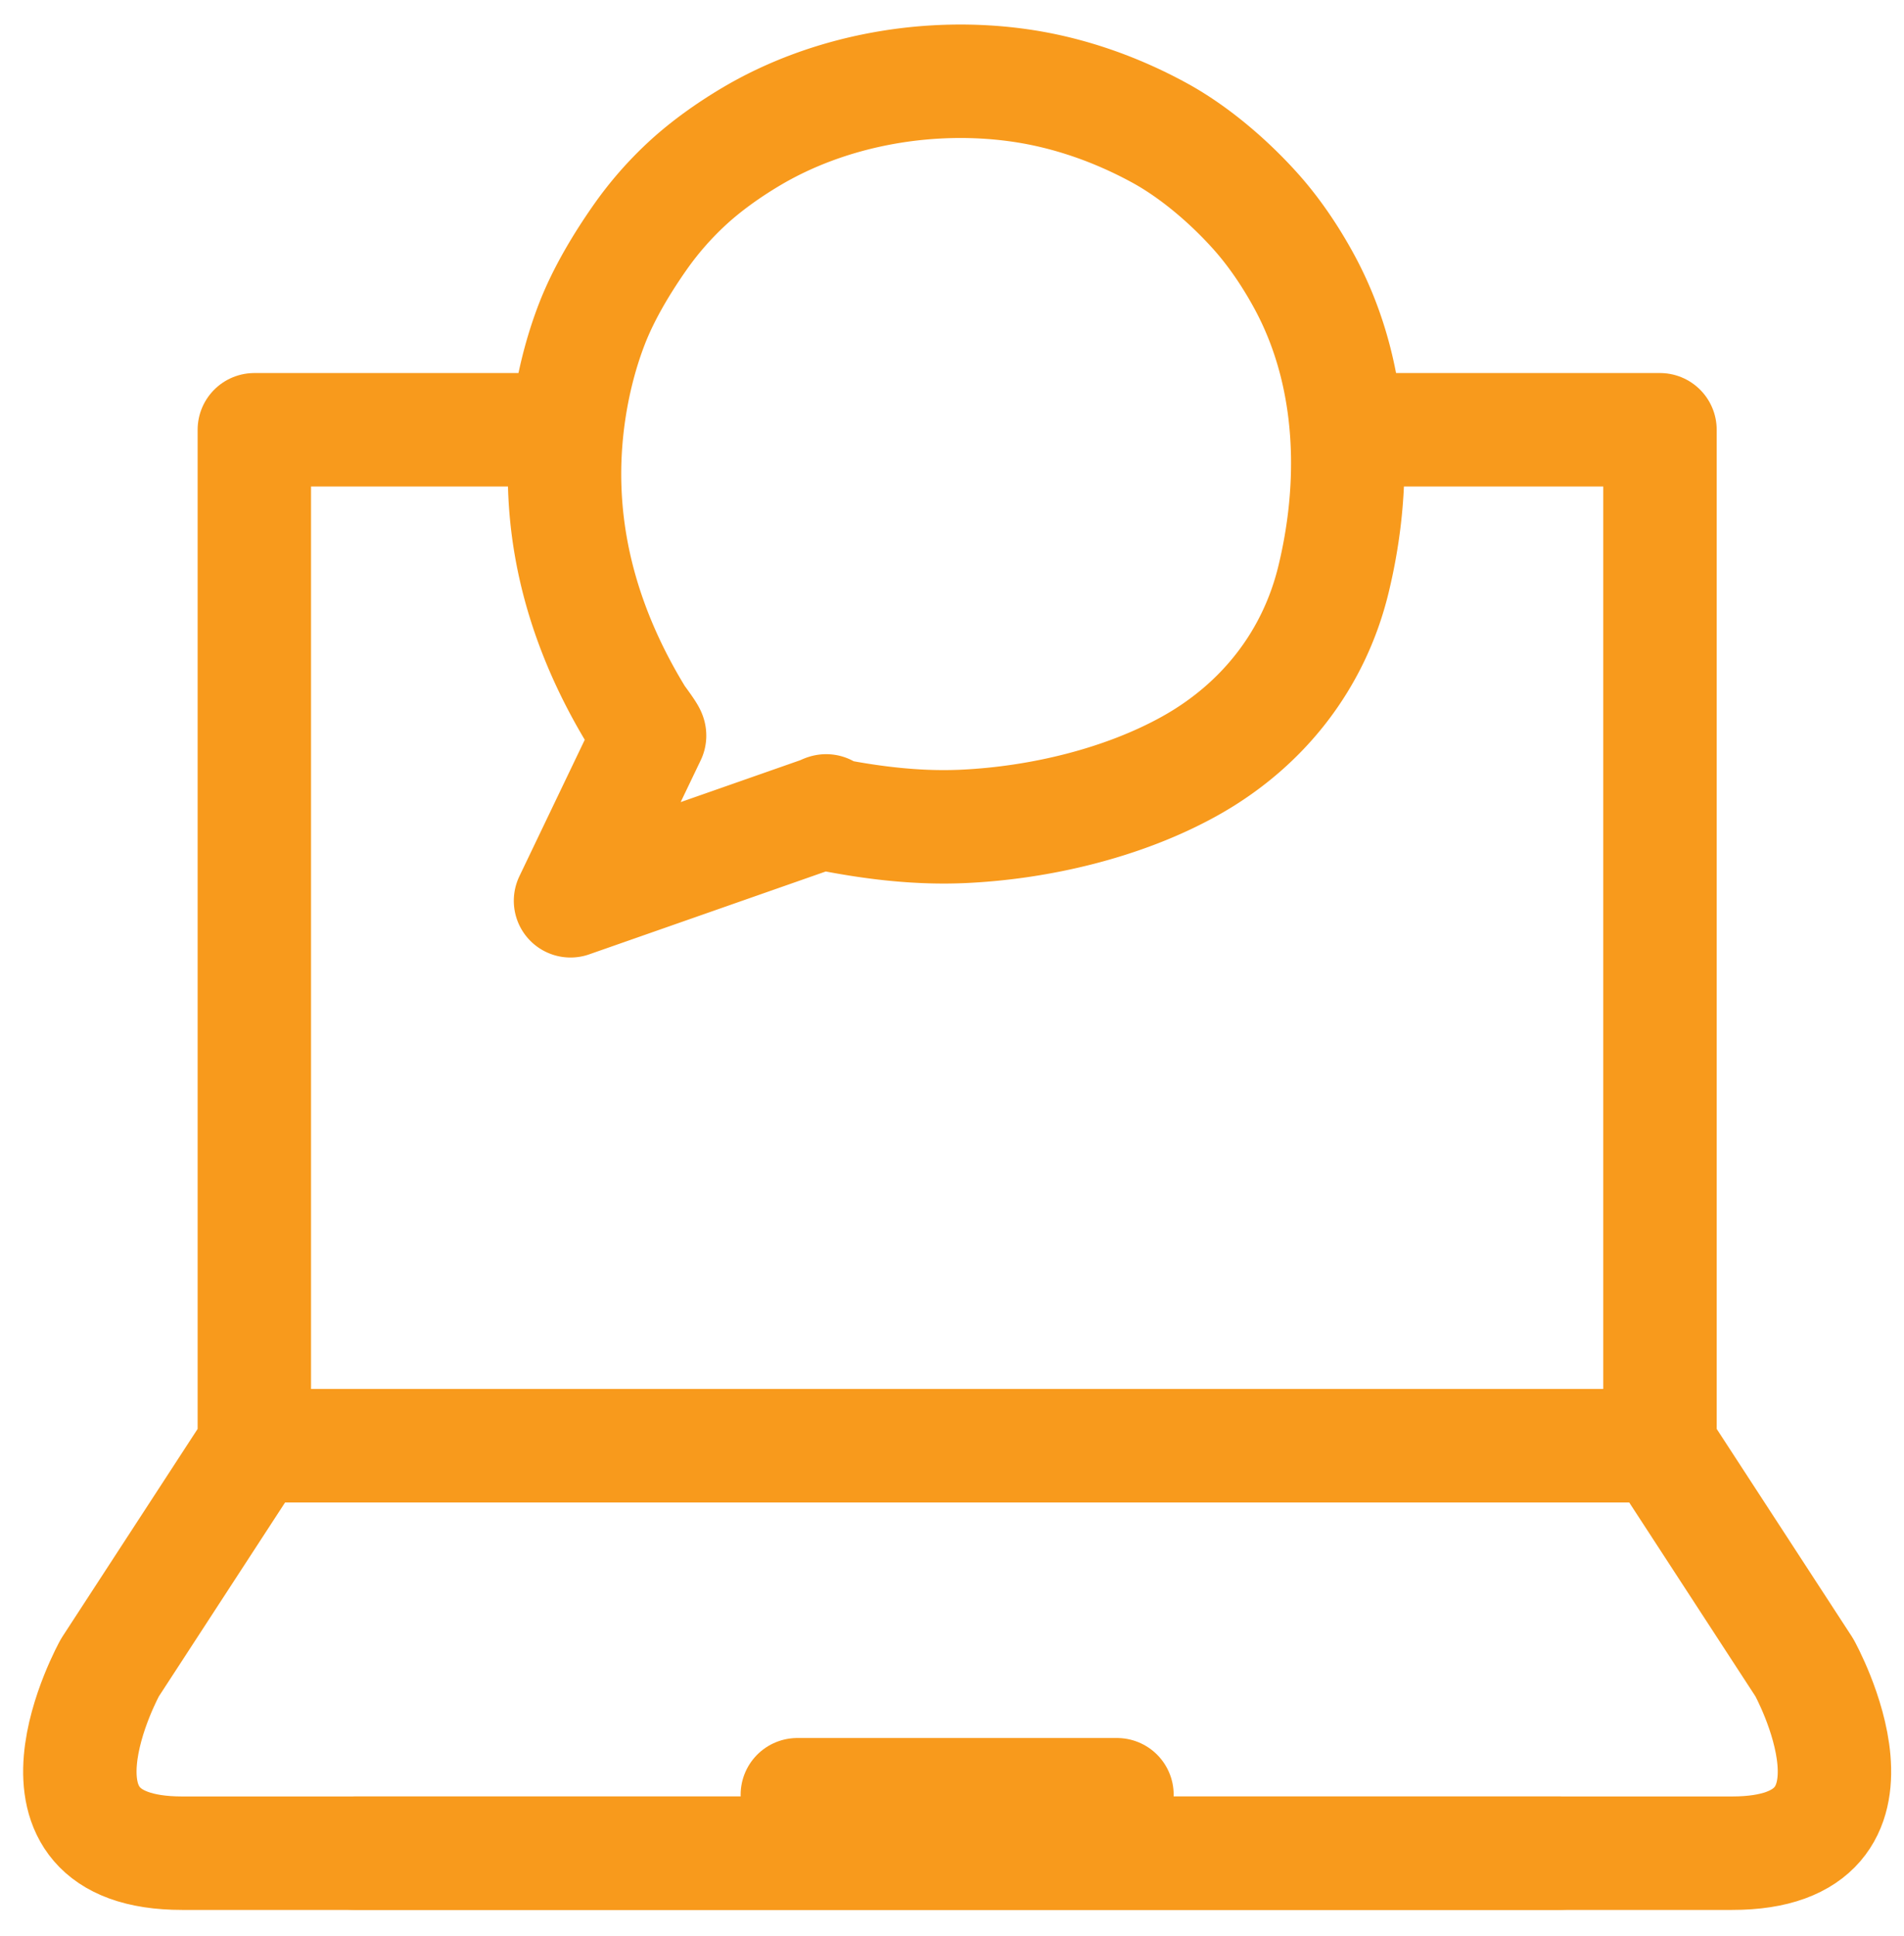 <svg height="187.667" viewBox="0 0 184.667 187.667" width="184.667" xmlns="http://www.w3.org/2000/svg"><g style="fill:none;stroke:#f89a1c;stroke-width:11;stroke-linecap:round;stroke-linejoin:round;stroke-miterlimit:10"><path d="m53.5 41.667h-28.833v98.5l-14 21.5s-10 18 7 18h133.5m-126.5-39.5h134.666"/><path d="m132.167 41.667h28.833v98.5l14 21.5s10 18-7 18h-133.5m126.5-39.5h-134.667m51 33.833h31"/><path d="m130.712 44.271c-.084-5.842-1.348-11.636-4.14-16.835-1.279-2.382-2.881-4.792-4.678-6.818-2.585-2.916-5.985-5.849-9.418-7.727-4.18-2.285-8.775-3.911-13.495-4.596-8.822-1.281-18.499.4-26.191 4.986-2.124 1.266-4.261 2.776-6.084 4.451a32.672 32.672 0 0 0 -4.546 5.167c-1.811 2.567-3.601 5.542-4.741 8.478-.925 2.382-1.606 4.927-2.044 7.445-1.917 11.031.7 21.347 6.442 30.708.092.15 1.247 1.662 1.184 1.802l-7.667 16s24.318-8.513 24.342-8.524c.96-.441 0 0 .937.183 4.261.83 8.563 1.331 12.911 1.123 7.34-.35 15.417-2.259 21.849-5.833 7.043-3.913 12.046-10.235 13.955-18.087.943-3.877 1.442-7.911 1.384-11.923z"/></g></svg>